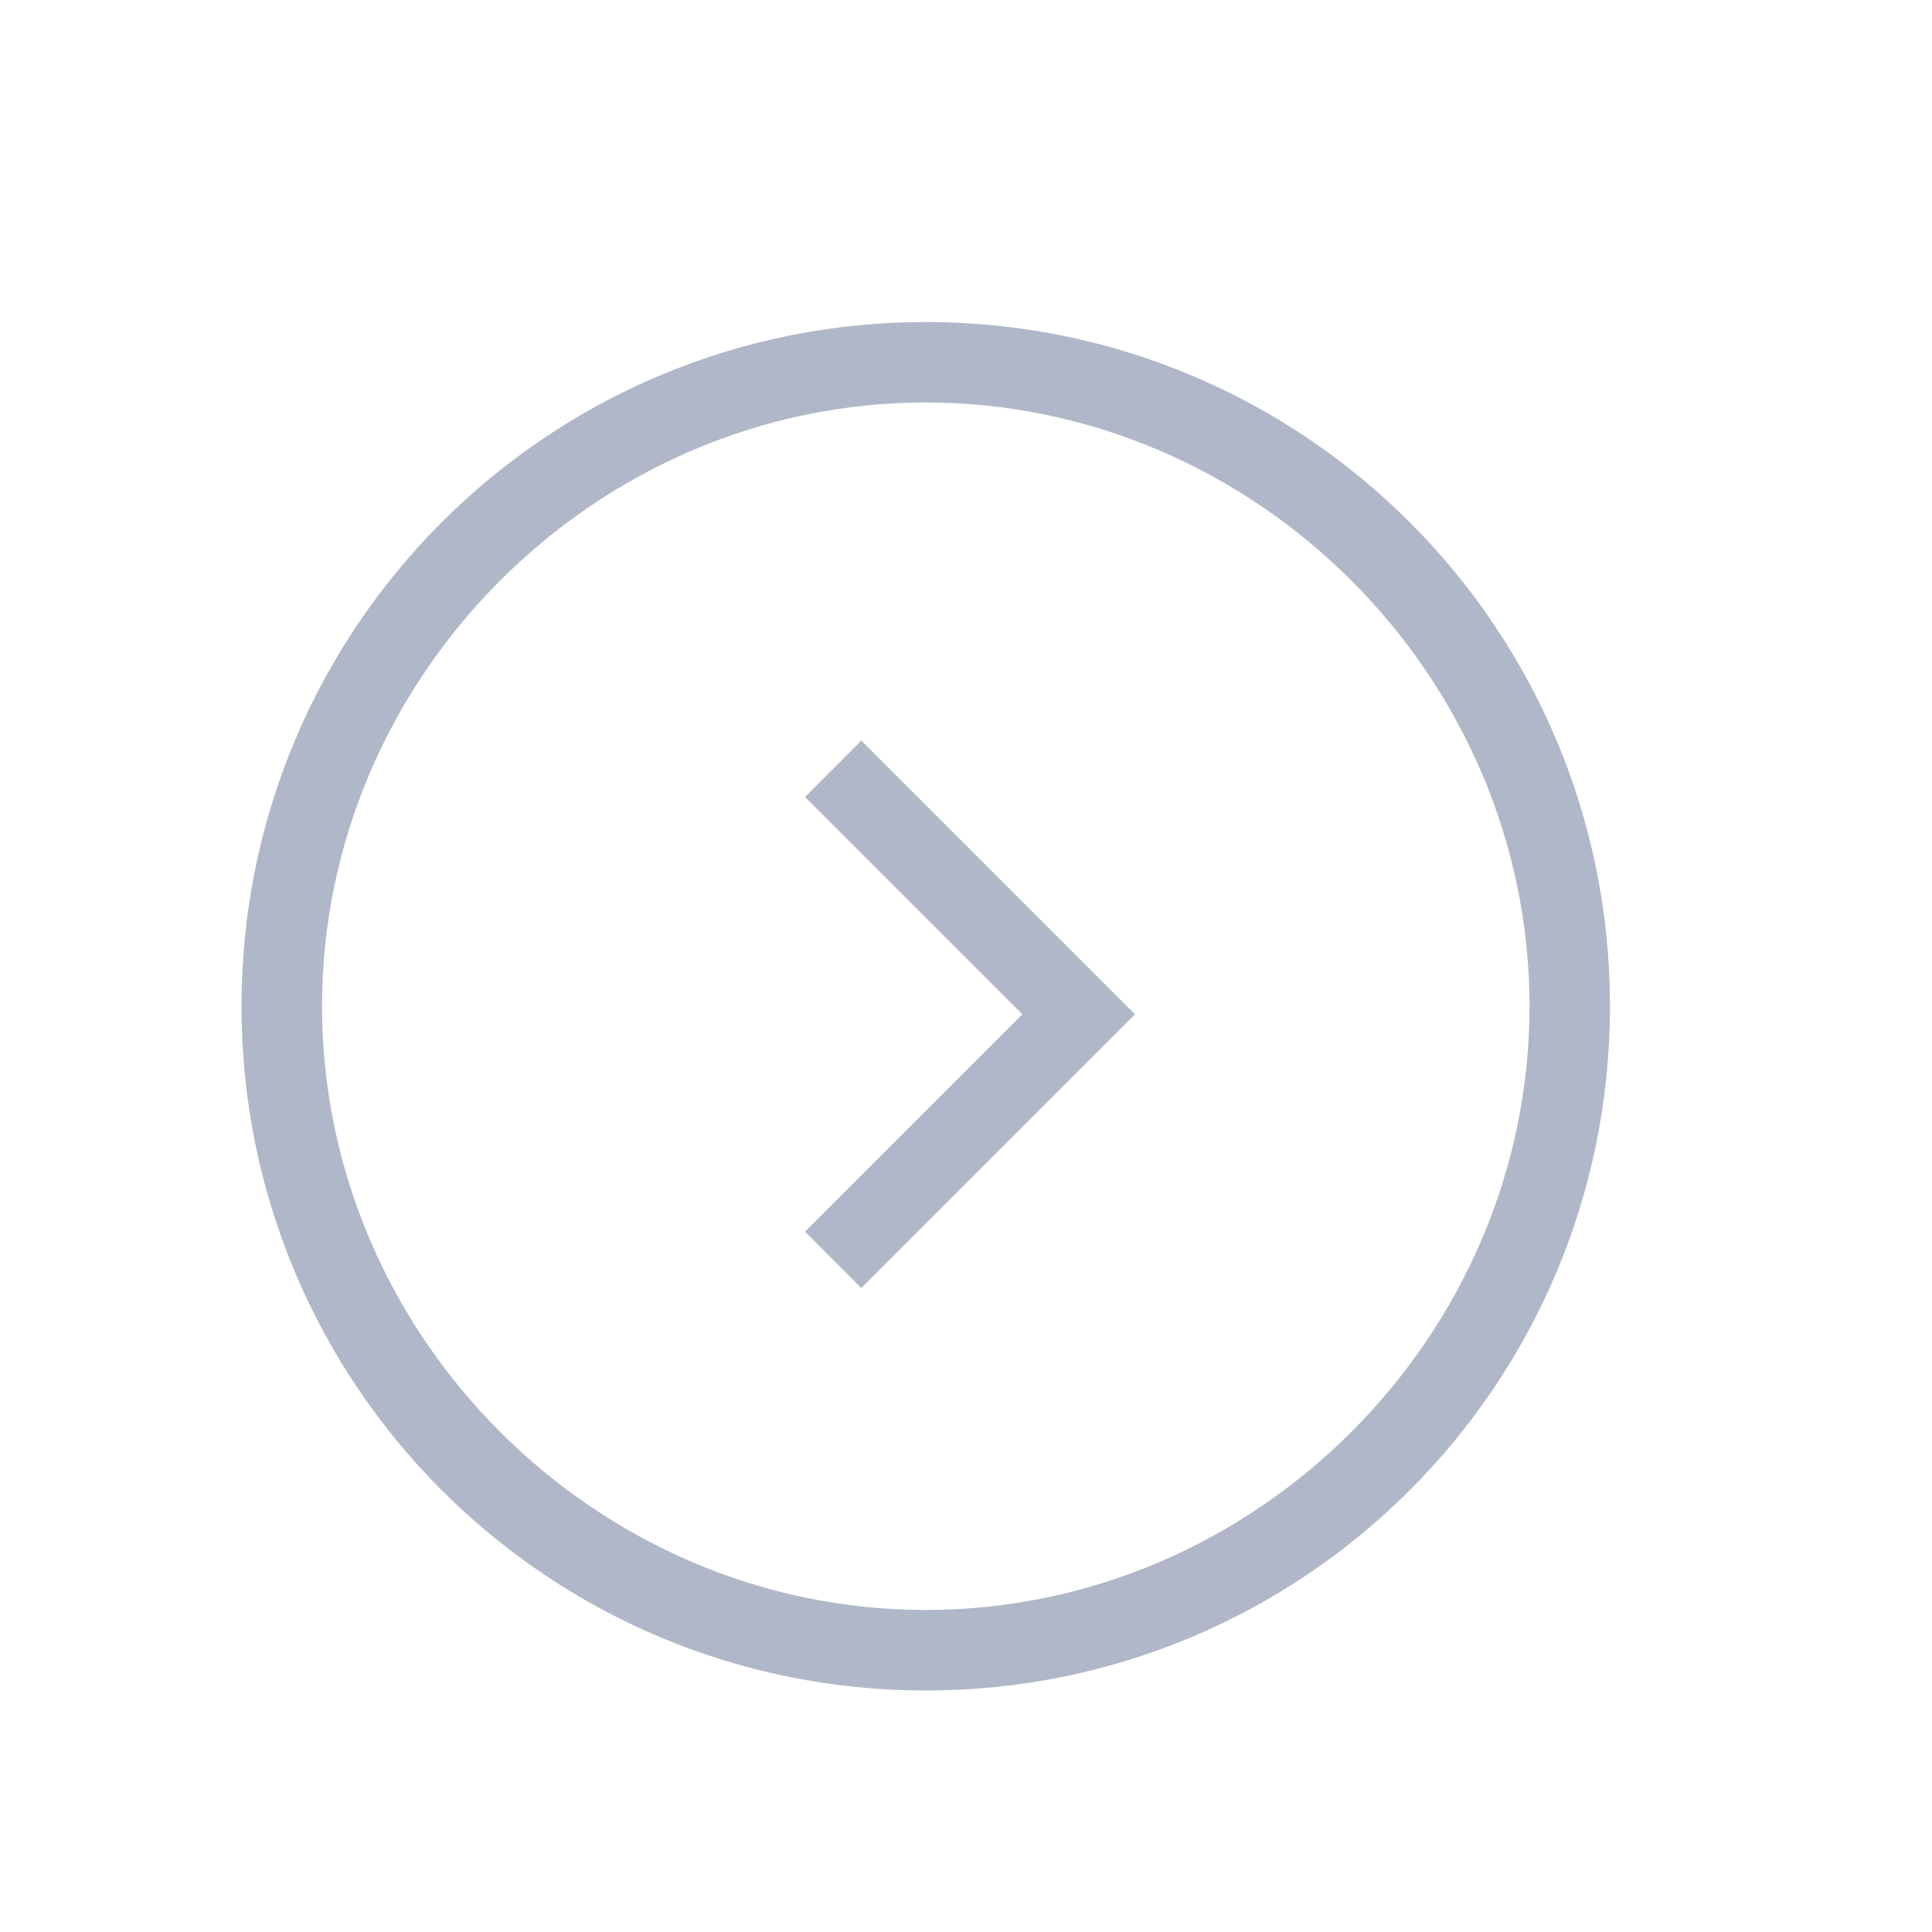 <svg width="28" height="28" viewBox="0 0 28 28" fill="none" xmlns="http://www.w3.org/2000/svg">
<g opacity="0.5">
<path d="M15.633 13.883L16.45 14.7L15.633 15.517L12.483 18.667L11.667 17.85L14.817 14.7L11.667 11.55L12.483 10.733L15.633 13.883ZM13.417 24.5C7.933 24.5 3.5 20.067 3.5 14.583C3.5 9.1 7.933 4.667 13.417 4.667C18.9 4.667 23.333 9.1 23.333 14.583C23.333 20.067 18.9 24.5 13.417 24.5ZM13.417 23.333C18.2 23.333 22.167 19.367 22.167 14.583C22.167 9.8 18.2 5.833 13.417 5.833C8.633 5.833 4.667 9.8 4.667 14.583C4.667 19.367 8.633 23.333 13.417 23.333Z" fill="#626F92"/>
</g>
</svg>
